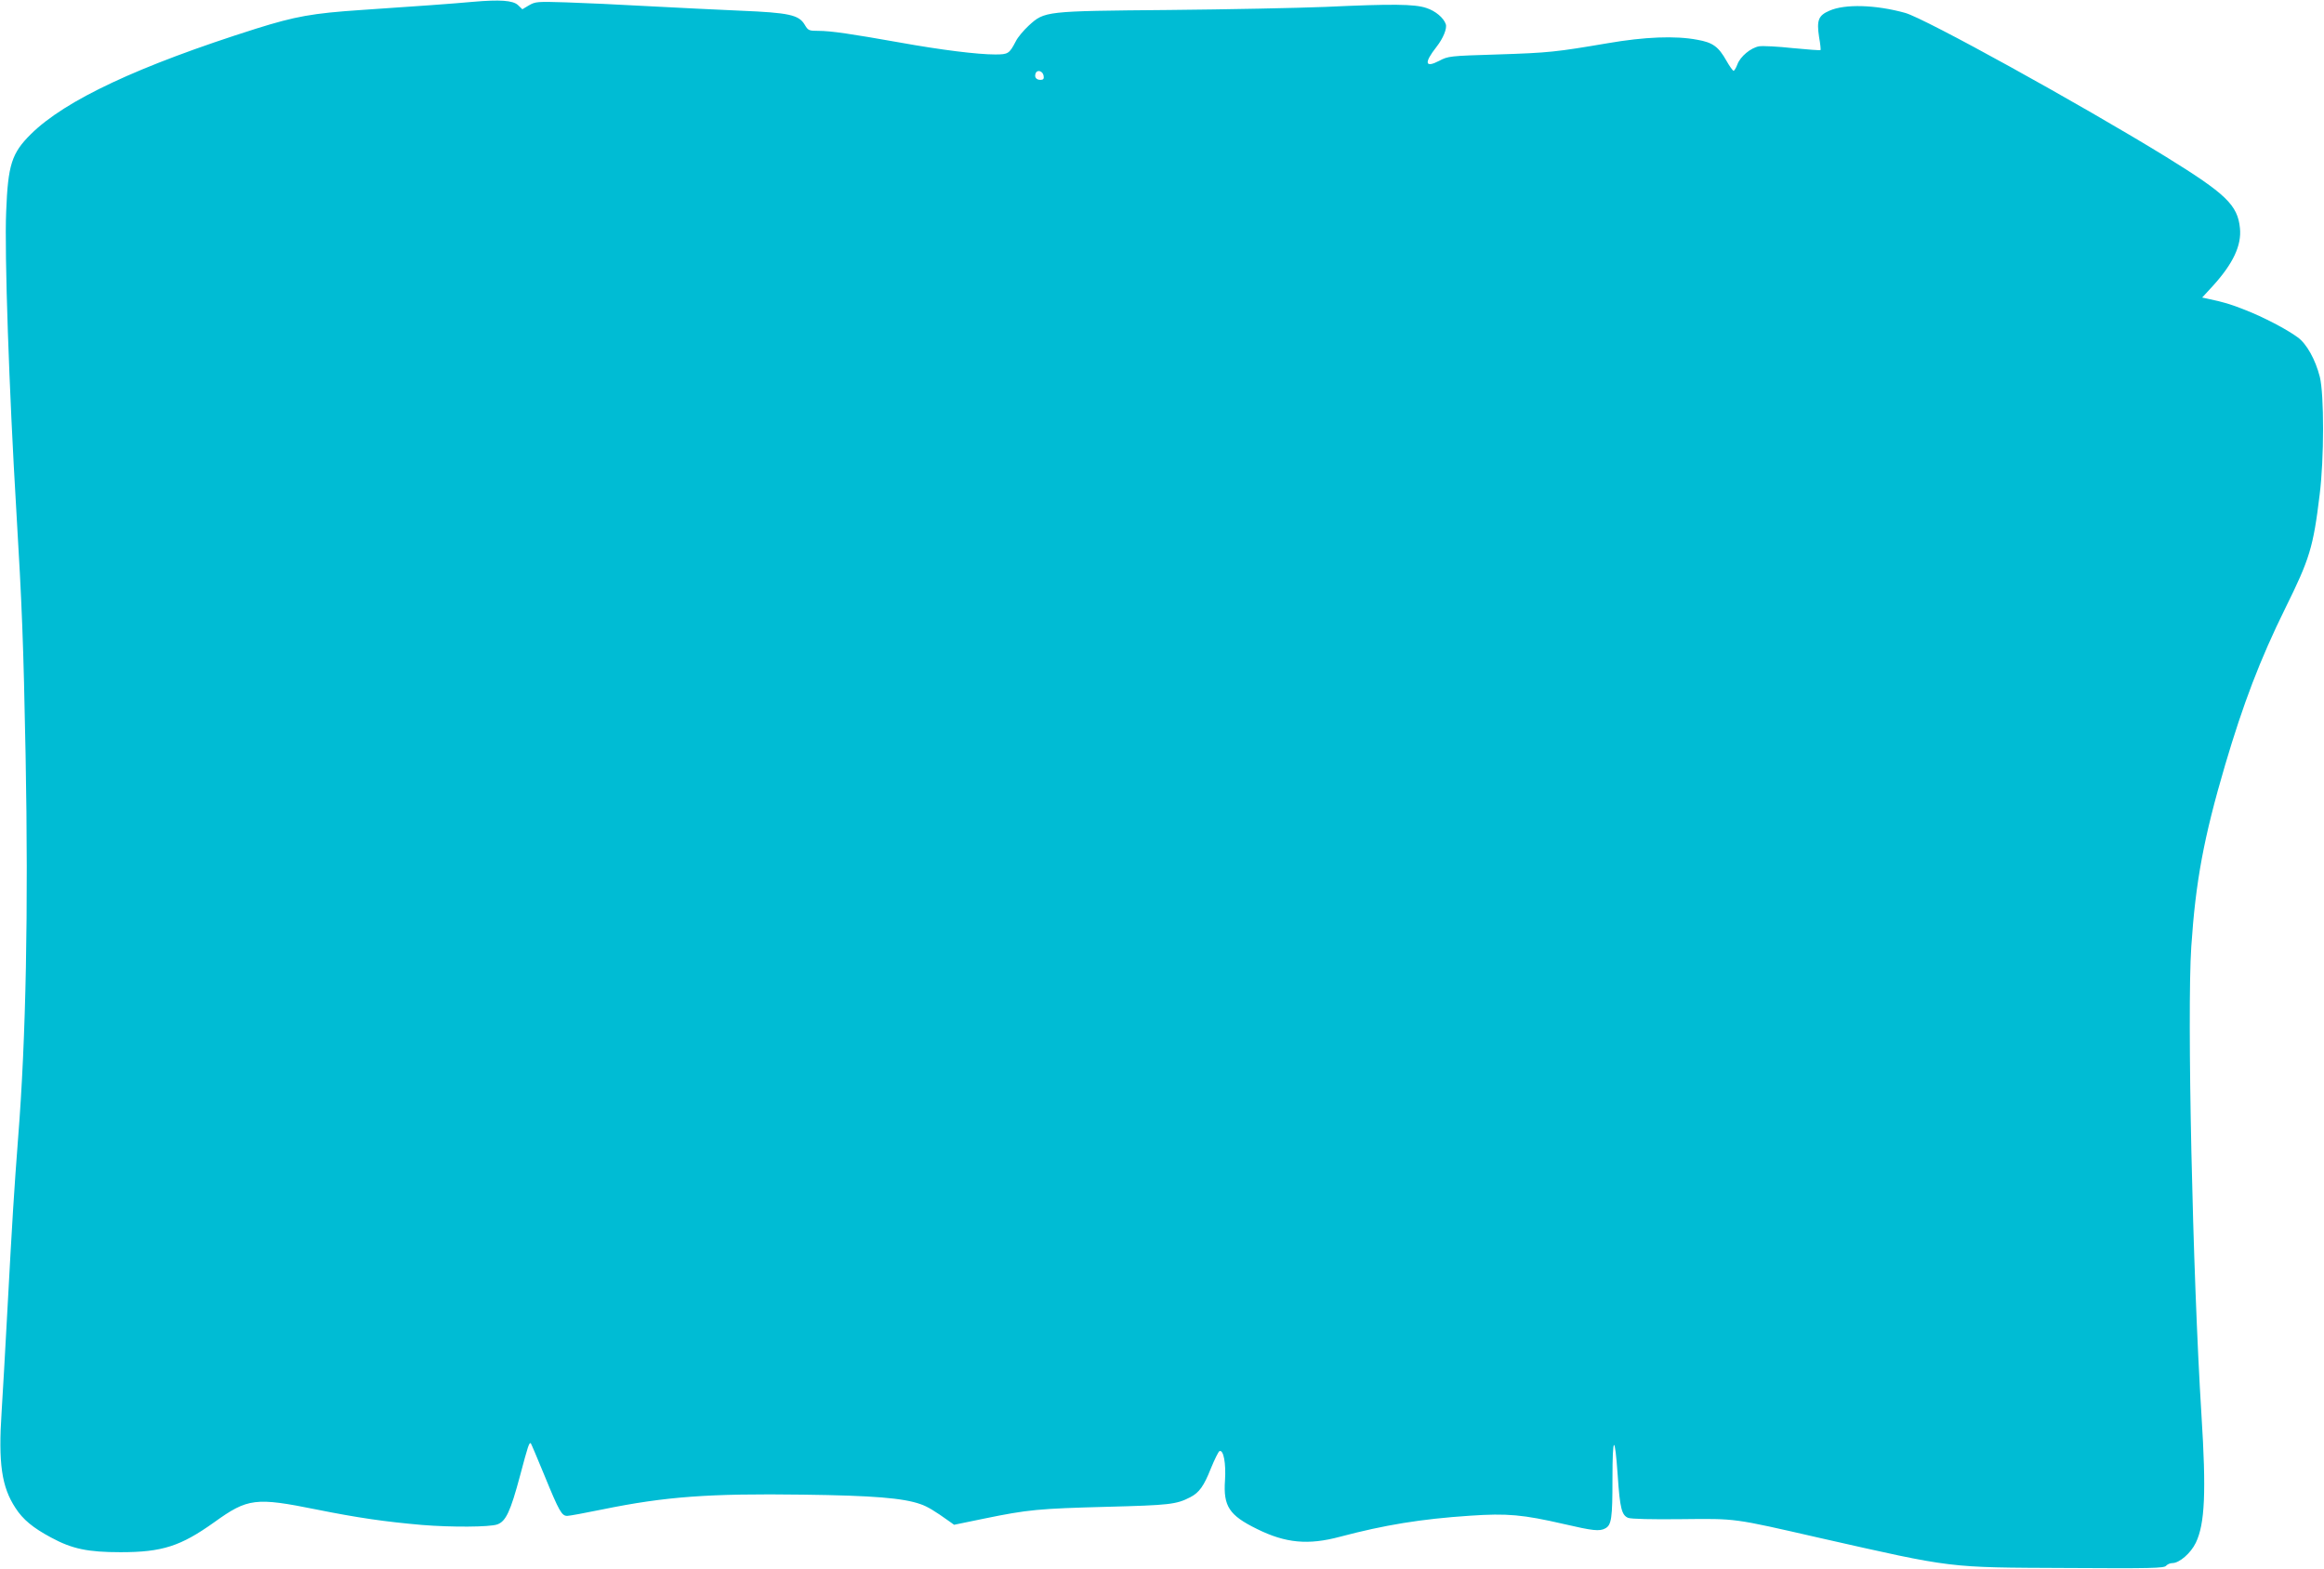 <?xml version="1.0" standalone="no"?>
<!DOCTYPE svg PUBLIC "-//W3C//DTD SVG 20010904//EN"
 "http://www.w3.org/TR/2001/REC-SVG-20010904/DTD/svg10.dtd">
<svg version="1.0" xmlns="http://www.w3.org/2000/svg"
 width="1280pt" height="864pt" viewBox="0 0 1280 864"
 preserveAspectRatio="xMidYMid meet">
<g transform="translate(0,864) scale(0.1,-0.1)"
fill="#00bcd4" stroke="none">
<path d="M2605 8630 c-109 -10 -301 -24 -615 -45 -269 -18 -363 -35 -580 -103
-648 -205 -1051 -394 -1240 -581 -106 -105 -126 -169 -136 -426 -10 -229 16
-984 56 -1650 31 -520 39 -720 51 -1345 16 -850 2 -1564 -41 -2105 -22 -288
-32 -445 -60 -965 -11 -206 -25 -451 -31 -545 -19 -286 0 -415 76 -531 41 -64
97 -110 196 -163 116 -63 203 -81 383 -81 230 0 331 33 516 165 185 133 227
138 564 70 229 -46 376 -67 581 -85 160 -13 372 -12 414 3 47 17 72 69 126
271 43 162 50 184 59 175 2 -2 36 -82 75 -177 81 -198 95 -222 125 -222 12 0
98 16 191 35 352 72 591 89 1108 82 389 -5 552 -19 646 -52 39 -13 81 -39 158
-94 l28 -20 165 34 c243 50 302 55 675 65 346 9 384 13 461 53 49 25 75 62
113 158 21 51 42 94 48 96 22 8 36 -68 30 -161 -10 -143 23 -193 176 -268 157
-78 282 -90 457 -43 246 65 445 98 717 116 205 14 291 6 517 -46 159 -37 196
-41 227 -24 35 18 40 57 40 274 0 241 13 248 29 17 12 -180 22 -219 58 -233
16 -6 130 -9 292 -7 308 3 279 7 765 -104 739 -167 696 -162 1356 -165 470 -3
538 -1 549 12 7 8 22 15 35 15 38 0 101 54 129 112 50 104 58 280 31 705 -49
785 -80 2216 -56 2578 24 361 69 602 186 1000 100 339 193 583 331 863 135
273 155 337 190 627 25 196 25 553 1 649 -24 95 -73 183 -122 218 -61 45 -190
112 -290 151 -81 32 -114 42 -208 62 l-28 6 57 62 c113 124 161 225 151 321
-13 127 -77 188 -407 392 -472 290 -1328 763 -1437 793 -162 45 -332 50 -417
12 -61 -26 -71 -53 -57 -145 7 -38 10 -70 8 -72 -2 -2 -71 3 -153 11 -82 9
-165 13 -185 10 -46 -8 -104 -56 -120 -100 -7 -19 -17 -35 -21 -35 -4 0 -22
25 -39 55 -44 78 -75 101 -161 116 -121 23 -290 16 -493 -19 -283 -48 -323
-53 -609 -62 -262 -8 -270 -9 -319 -35 -79 -41 -85 -12 -15 77 37 47 59 102
51 125 -12 35 -57 73 -107 89 -64 22 -190 23 -556 6 -151 -6 -539 -14 -862
-17 -684 -6 -684 -6 -772 -86 -28 -26 -61 -65 -71 -86 -36 -69 -42 -73 -114
-73 -97 0 -299 25 -526 66 -265 47 -378 64 -447 64 -53 0 -57 2 -76 34 -32 54
-86 66 -352 77 -124 5 -353 17 -510 25 -157 9 -360 18 -452 21 -159 5 -169 4
-204 -16 l-37 -22 -24 23 c-28 26 -100 31 -248 18z m3143 -408 c3 -16 -2 -22
-17 -22 -24 0 -35 15 -27 36 9 23 40 13 44 -14z"/>
</g>
</svg>
